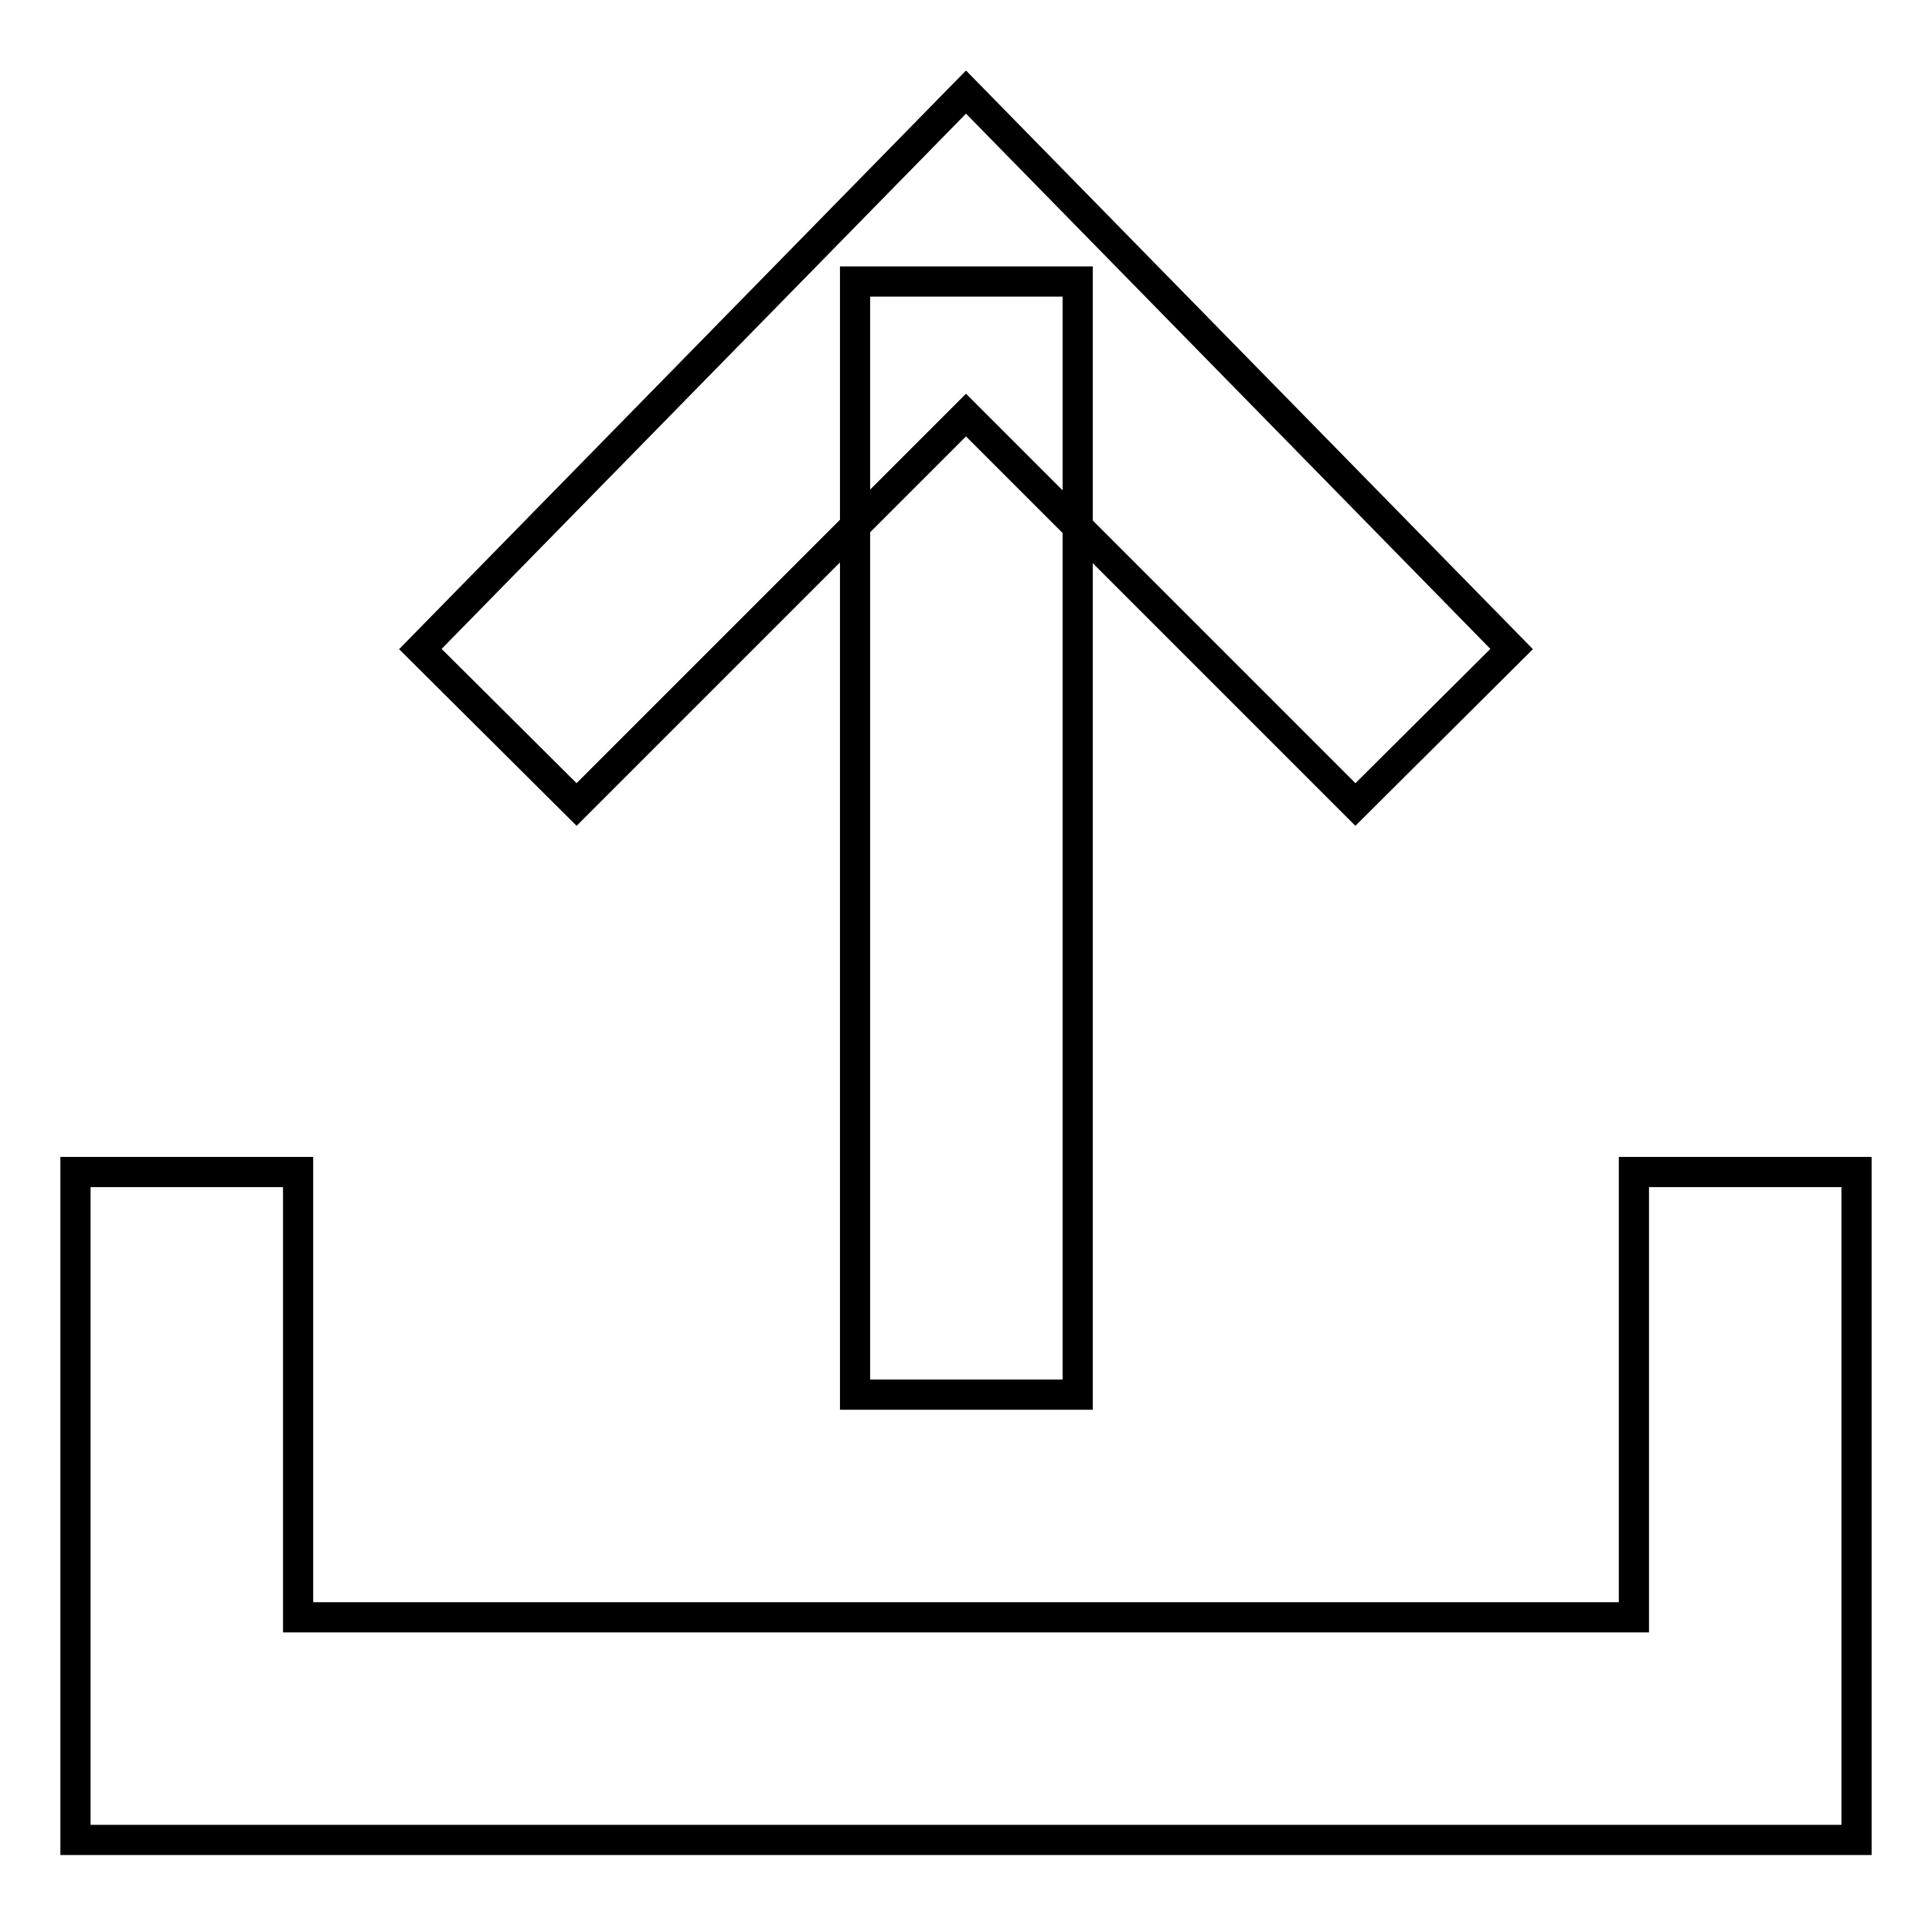 <?xml version="1.0" encoding="utf-8"?>
<!-- Svg Vector Icons : http://www.onlinewebfonts.com/icon -->
<!DOCTYPE svg PUBLIC "-//W3C//DTD SVG 1.1//EN" "http://www.w3.org/Graphics/SVG/1.1/DTD/svg11.dtd">
<svg version="1.1" xmlns="http://www.w3.org/2000/svg" xmlns:xlink="http://www.w3.org/1999/xlink" x="0px" y="0px" viewBox="0 0 256 256" enable-background="new 0 0 256 256" xml:space="preserve">
<g> <path stroke-width="4" fill-opacity="0" stroke="#000000"  d="M246,243.8H10v-88.5h29.5v59h177v-59H246V243.8z M76.4,106.6L55.7,86L128,12.2L200.3,86l-20.7,20.6L128,55 L76.4,106.6z"/> <path stroke-width="4" fill-opacity="0" stroke="#000000"  d="M113.3,37.3h29.5v147.5h-29.5V37.3z"/></g>
</svg>